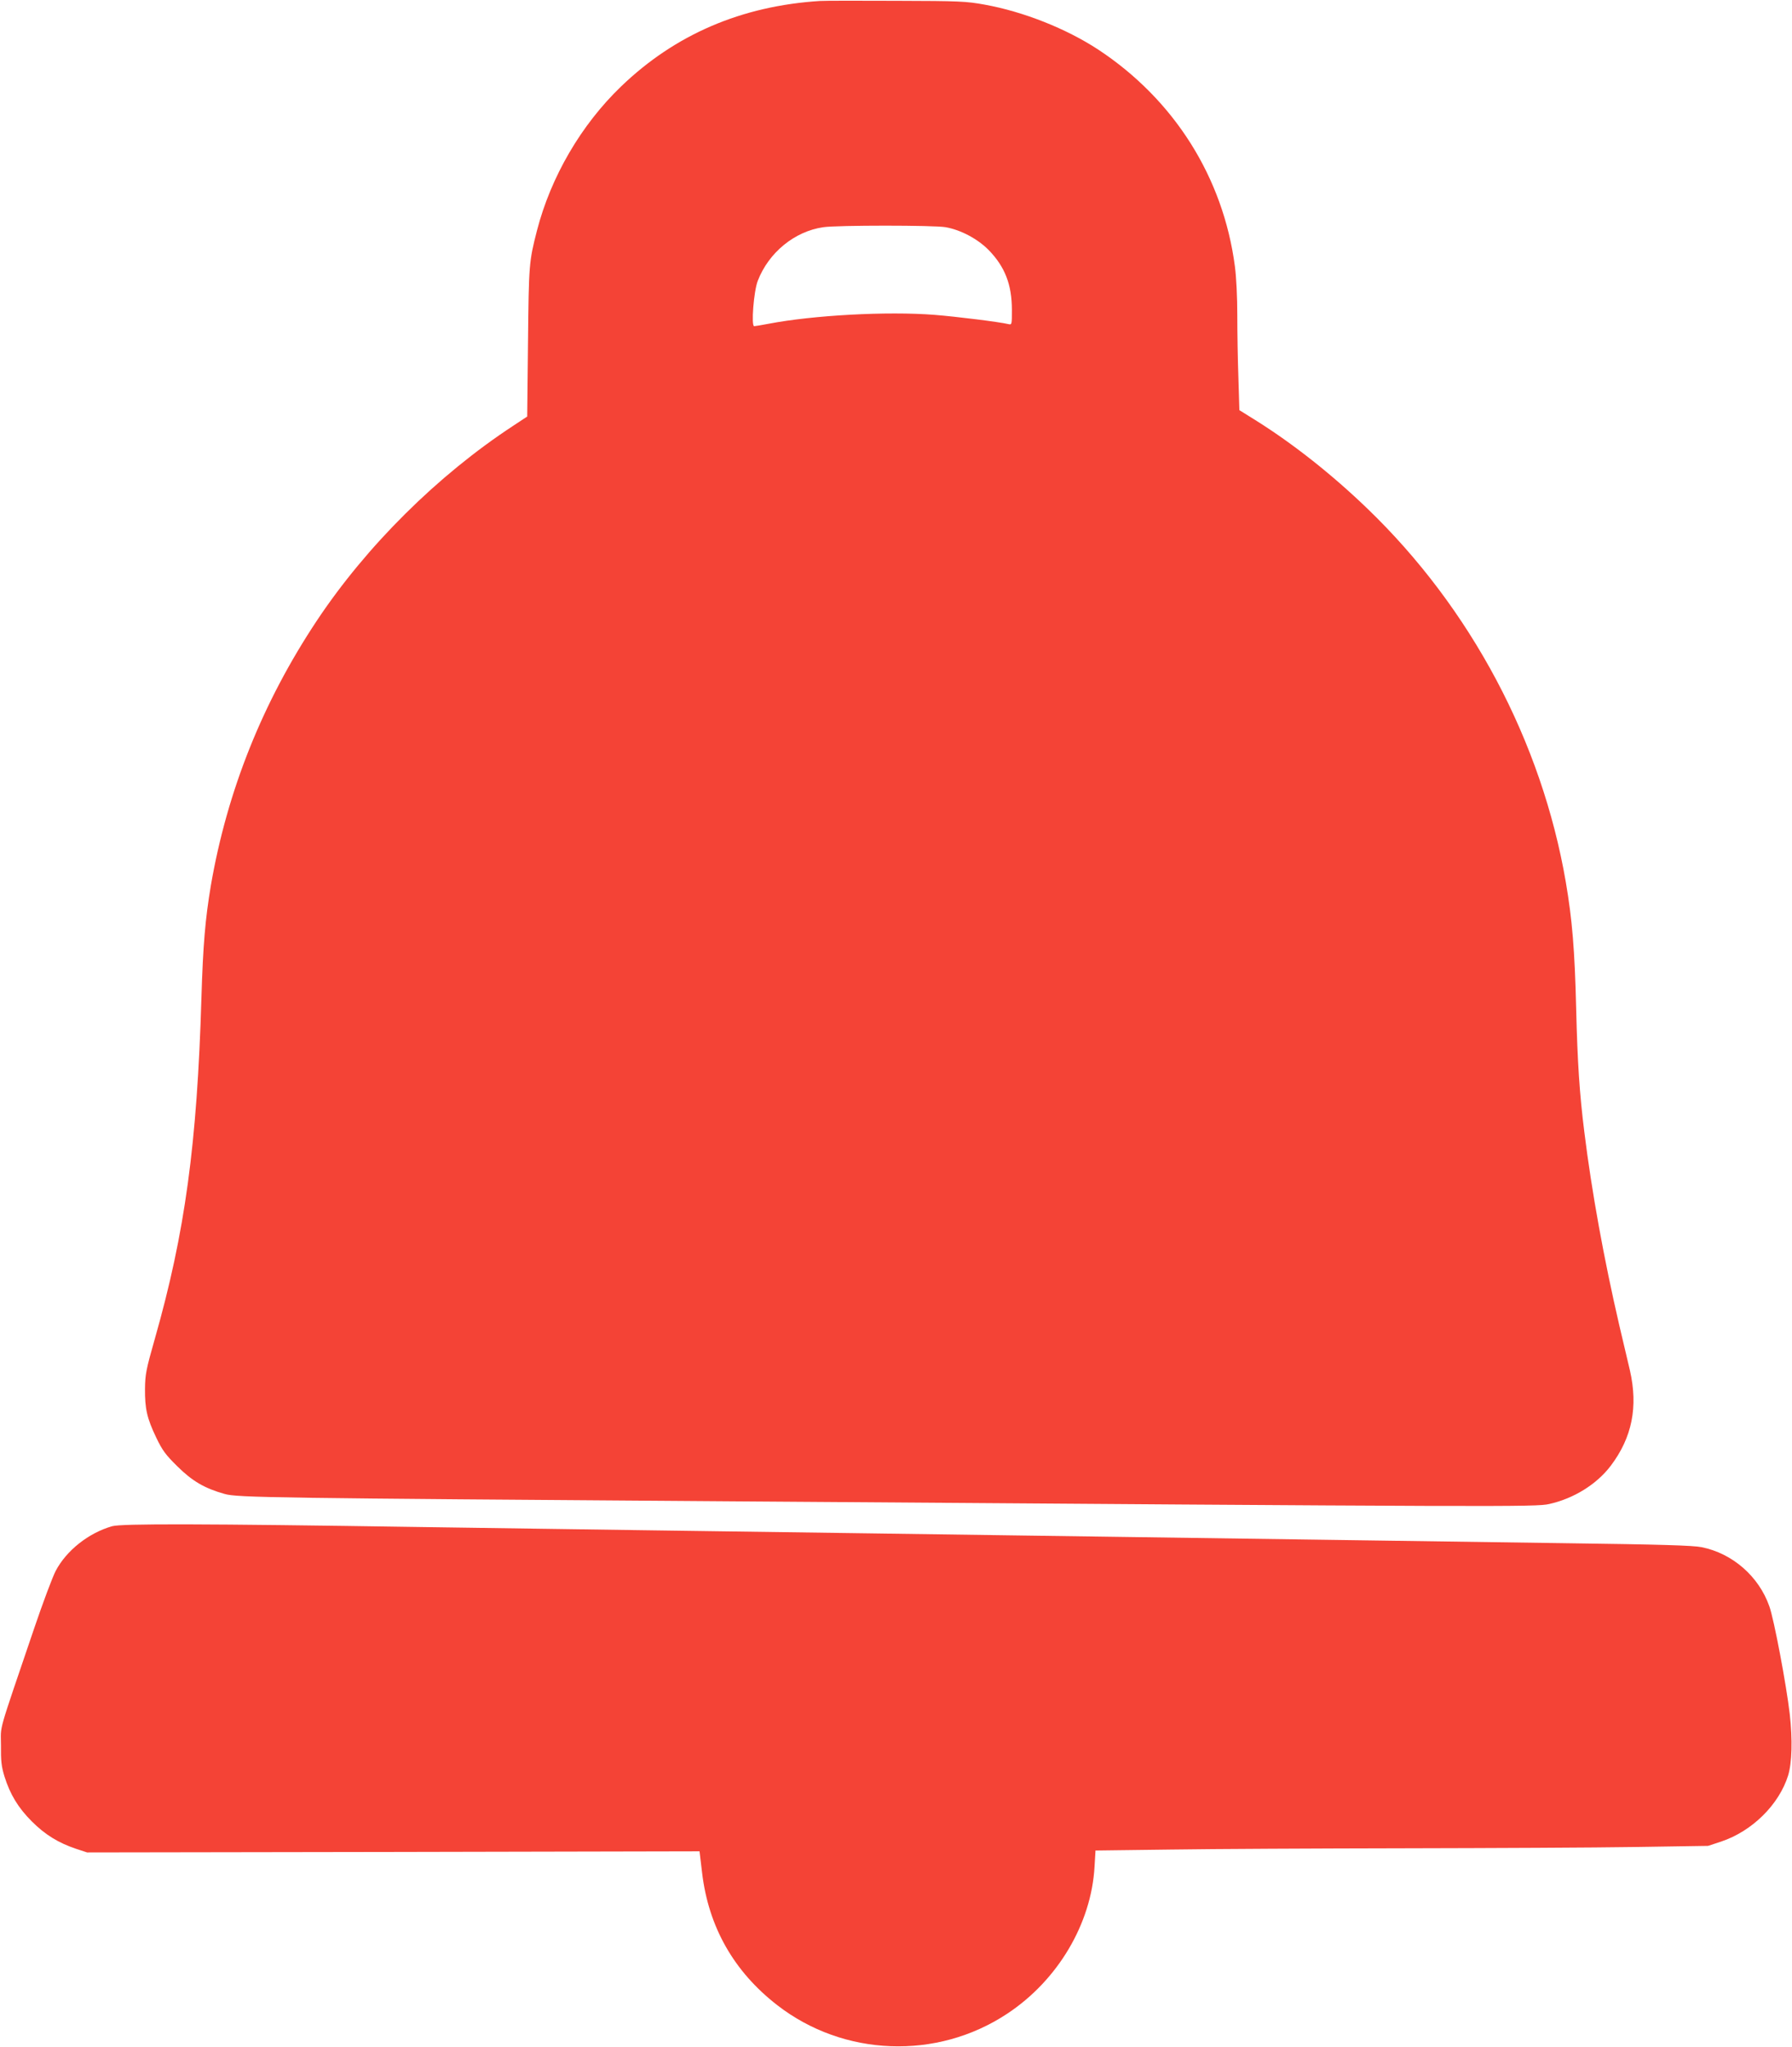 <?xml version="1.0" standalone="no"?>
<!DOCTYPE svg PUBLIC "-//W3C//DTD SVG 20010904//EN"
 "http://www.w3.org/TR/2001/REC-SVG-20010904/DTD/svg10.dtd">
<svg version="1.0" xmlns="http://www.w3.org/2000/svg"
 width="1121pt" height="1280pt" viewBox="0 0 1121 1280"
 preserveAspectRatio="xMidYMid meet">
<g transform="translate(0,1280) scale(0.1,-0.1)"
fill="#f44336" stroke="none">
<path d="M5130 12794 c-491 -31 -906 -209 -1244 -534 -251 -241 -440 -566
-527 -902 -50 -195 -51 -211 -56 -698 l-5 -465 -91 -60 c-469 -308 -913 -748
-1224 -1215 -340 -511 -562 -1066 -664 -1658 -35 -209 -49 -371 -59 -702 -27
-915 -103 -1471 -291 -2131 -55 -193 -61 -224 -62 -314 -1 -124 12 -184 70
-305 39 -81 58 -107 132 -180 94 -93 171 -138 296 -173 80 -23 304 -26 3155
-46 4854 -35 5050 -36 5131 -17 154 34 298 124 385 239 134 177 172 369 120
597 -14 58 -43 184 -66 280 -96 414 -173 837 -219 1210 -30 238 -43 438 -51
765 -9 377 -25 564 -65 799 -151 879 -594 1713 -1243 2337 -217 209 -458 400
-690 546 l-109 68 -6 200 c-4 110 -7 286 -7 392 0 114 -6 239 -15 307 -73 557
-380 1043 -855 1356 -200 131 -467 237 -710 281 -116 21 -157 23 -550 24 -234
1 -450 1 -480 -1z m786 -1415 c95 -17 200 -73 269 -143 101 -104 145 -215 145
-375 0 -92 0 -93 -22 -88 -52 13 -324 47 -463 58 -294 23 -757 -2 -1038 -56
-43 -8 -83 -15 -89 -15 -20 0 -3 218 22 283 68 177 230 310 410 336 84 13 697
13 766 0z"/>
<path d="M701 3255 c-147 -42 -286 -152 -353 -280 -20 -39 -80 -199 -133 -355
-235 -692 -209 -600 -209 -735 -1 -99 3 -133 22 -195 35 -112 86 -196 171
-281 83 -83 166 -134 276 -171 l70 -23 1915 3 1916 4 16 -134 c40 -338 198
-617 470 -828 415 -322 998 -345 1438 -54 317 209 527 563 547 920 l6 101 471
6 c259 4 917 7 1461 8 545 1 1195 4 1445 8 l455 7 82 27 c194 65 362 231 419
414 24 80 28 223 10 383 -21 182 -99 596 -128 675 -66 187 -230 330 -423 369
-54 11 -255 17 -860 25 -434 6 -1098 16 -1475 21 -377 5 -1013 14 -1415 20
-401 6 -1043 15 -1425 20 -382 5 -1030 14 -1440 20 -410 6 -1037 15 -1395 20
-1375 21 -1875 22 -1934 5z"/>
</g>
</svg>
